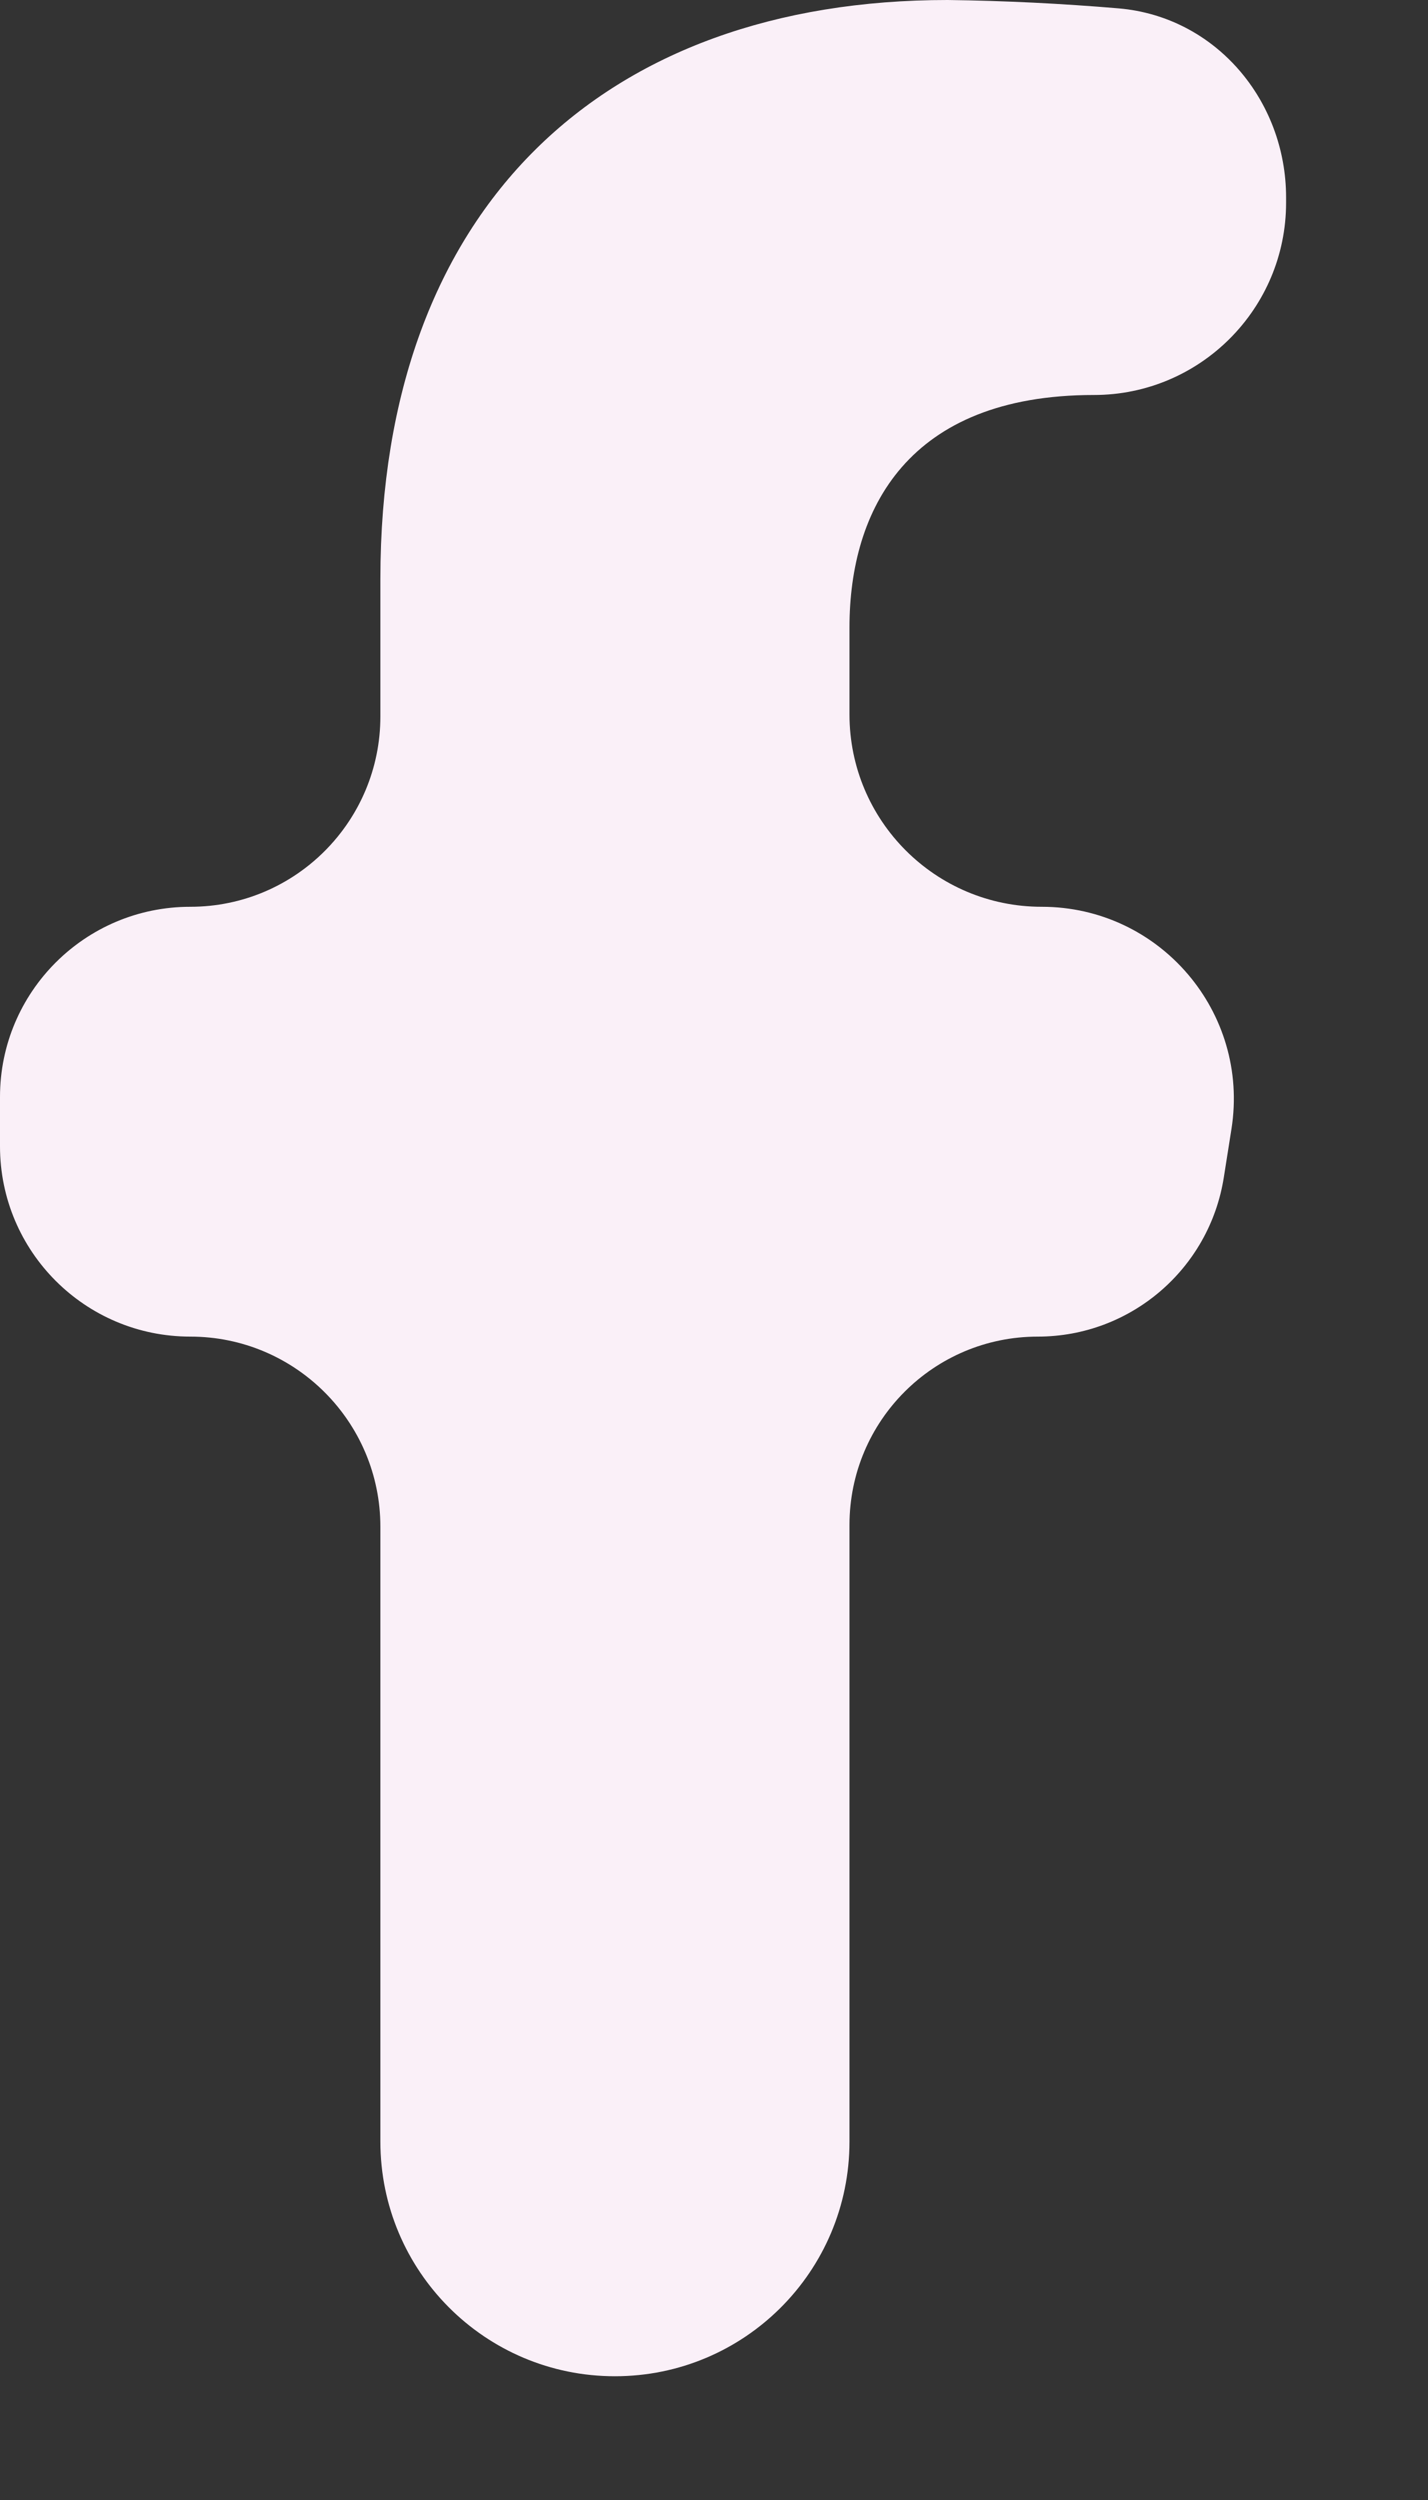<svg width="8" height="14" viewBox="0 0 8 14" fill="none" xmlns="http://www.w3.org/2000/svg">
<rect x="0" y="0" width="8" height="14" fill="#333333" stroke="none"/>
<path d="M5.814 7.485C6.333 7.485 6.775 7.107 6.856 6.594L6.899 6.322C7.002 5.668 6.497 5.078 5.836 5.078C5.241 5.078 4.759 4.596 4.759 4.001V3.513C4.759 2.855 5.085 2.212 6.128 2.212C6.723 2.212 7.205 1.729 7.205 1.135V1.106C7.205 0.562 6.81 0.094 6.268 0.047C5.949 0.02 5.629 0.004 5.309 0C3.386 0 2.131 1.155 2.131 3.242V4.012C2.131 4.601 1.654 5.078 1.066 5.078C0.477 5.078 0 5.555 0 6.143V6.419C0 7.008 0.477 7.485 1.066 7.485C1.654 7.485 2.131 7.962 2.131 8.55V11.993C2.131 12.719 2.719 13.307 3.445 13.307C4.171 13.307 4.759 12.719 4.759 11.993V8.54C4.759 7.957 5.231 7.485 5.814 7.485Z" fill="#FAF0F8"/>
</svg>
